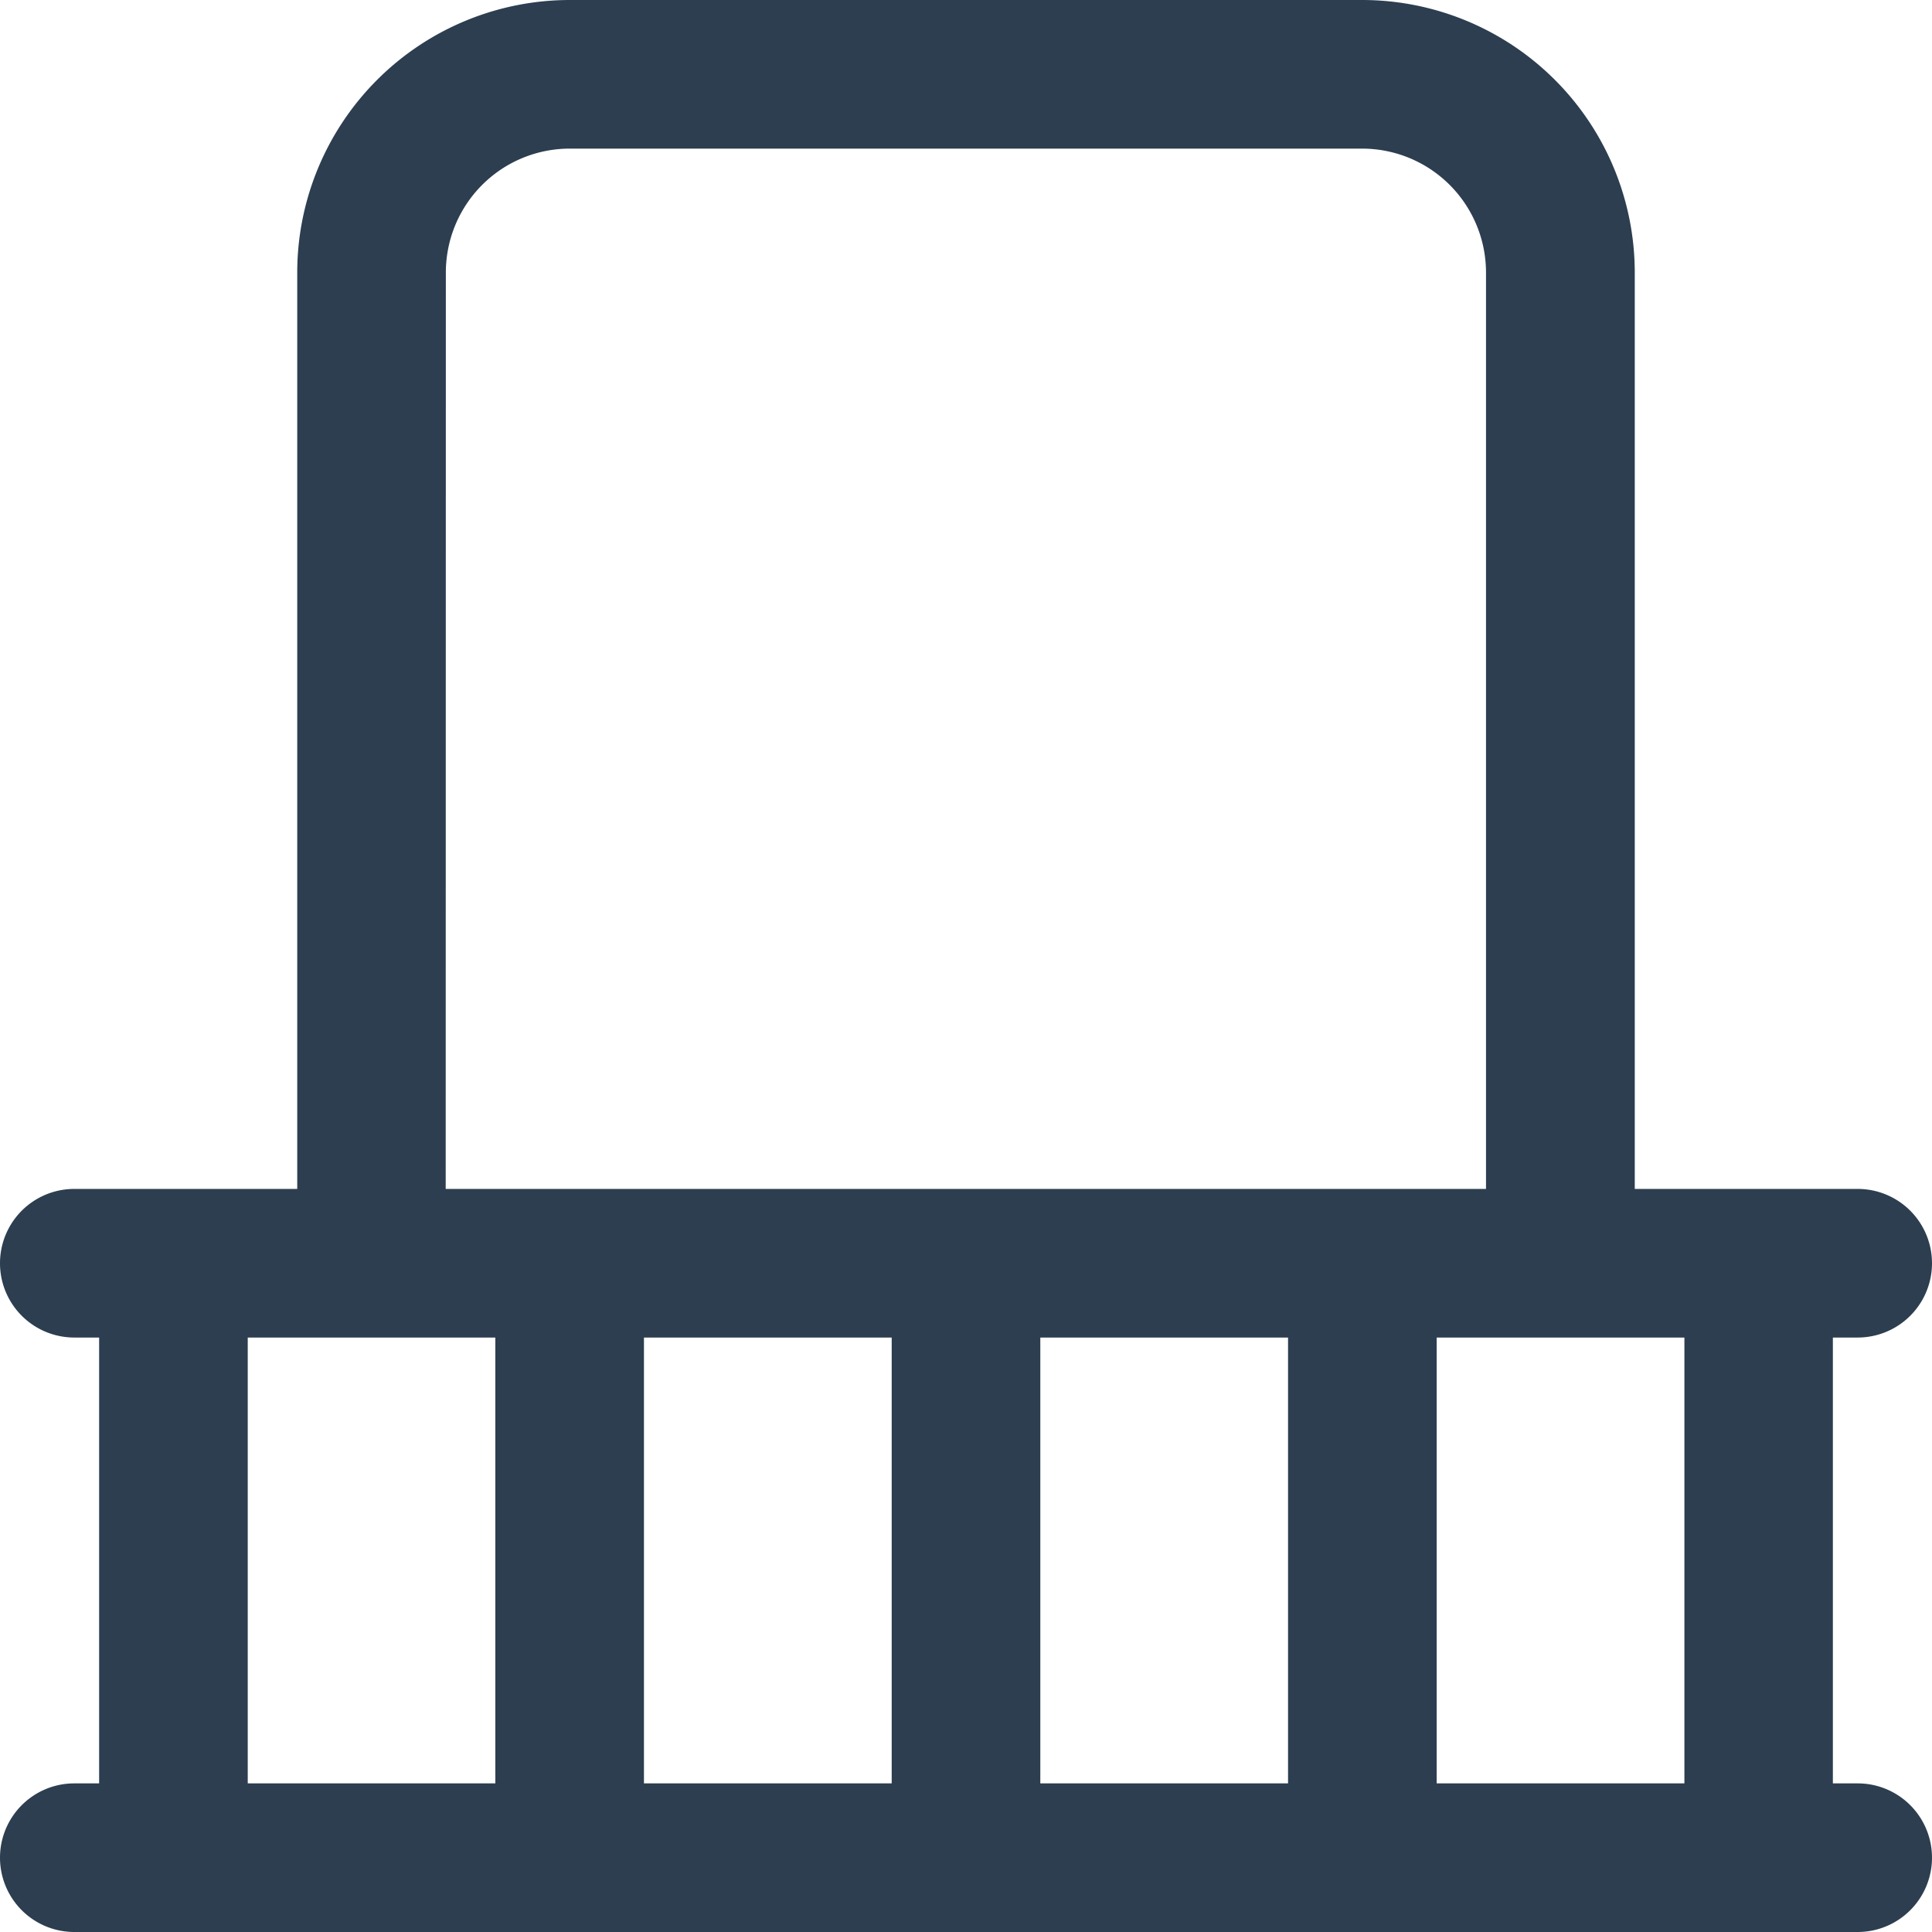 <svg xmlns="http://www.w3.org/2000/svg" width="13" height="13" viewBox="0 0 13 13">
  <path id="balkon-icon" d="M14.75,14.25h-.167v-3h.167a.5.5,0,0,0,0-1h-1.5V4.083A1.835,1.835,0,0,0,11.417,2.25H6.083A1.835,1.835,0,0,0,4.25,4.083V10.25H2.75a.5.5,0,0,0,0,1h.167v3H2.75a.5.5,0,0,0,0,1h12a.5.5,0,0,0,0-1ZM5.25,4.083a.834.834,0,0,1,.833-.833h5.333a.834.834,0,0,1,.833.833V10.25h-7ZM5.583,14.25H3.917v-3H5.583Zm2.667,0H6.583v-3H8.25Zm2.667,0H9.25v-3h1.667Zm2.667,0H11.917v-3h1.667Z" transform="translate(-2.25 -2.25)" fill="#2c3e50"/>
</svg>
